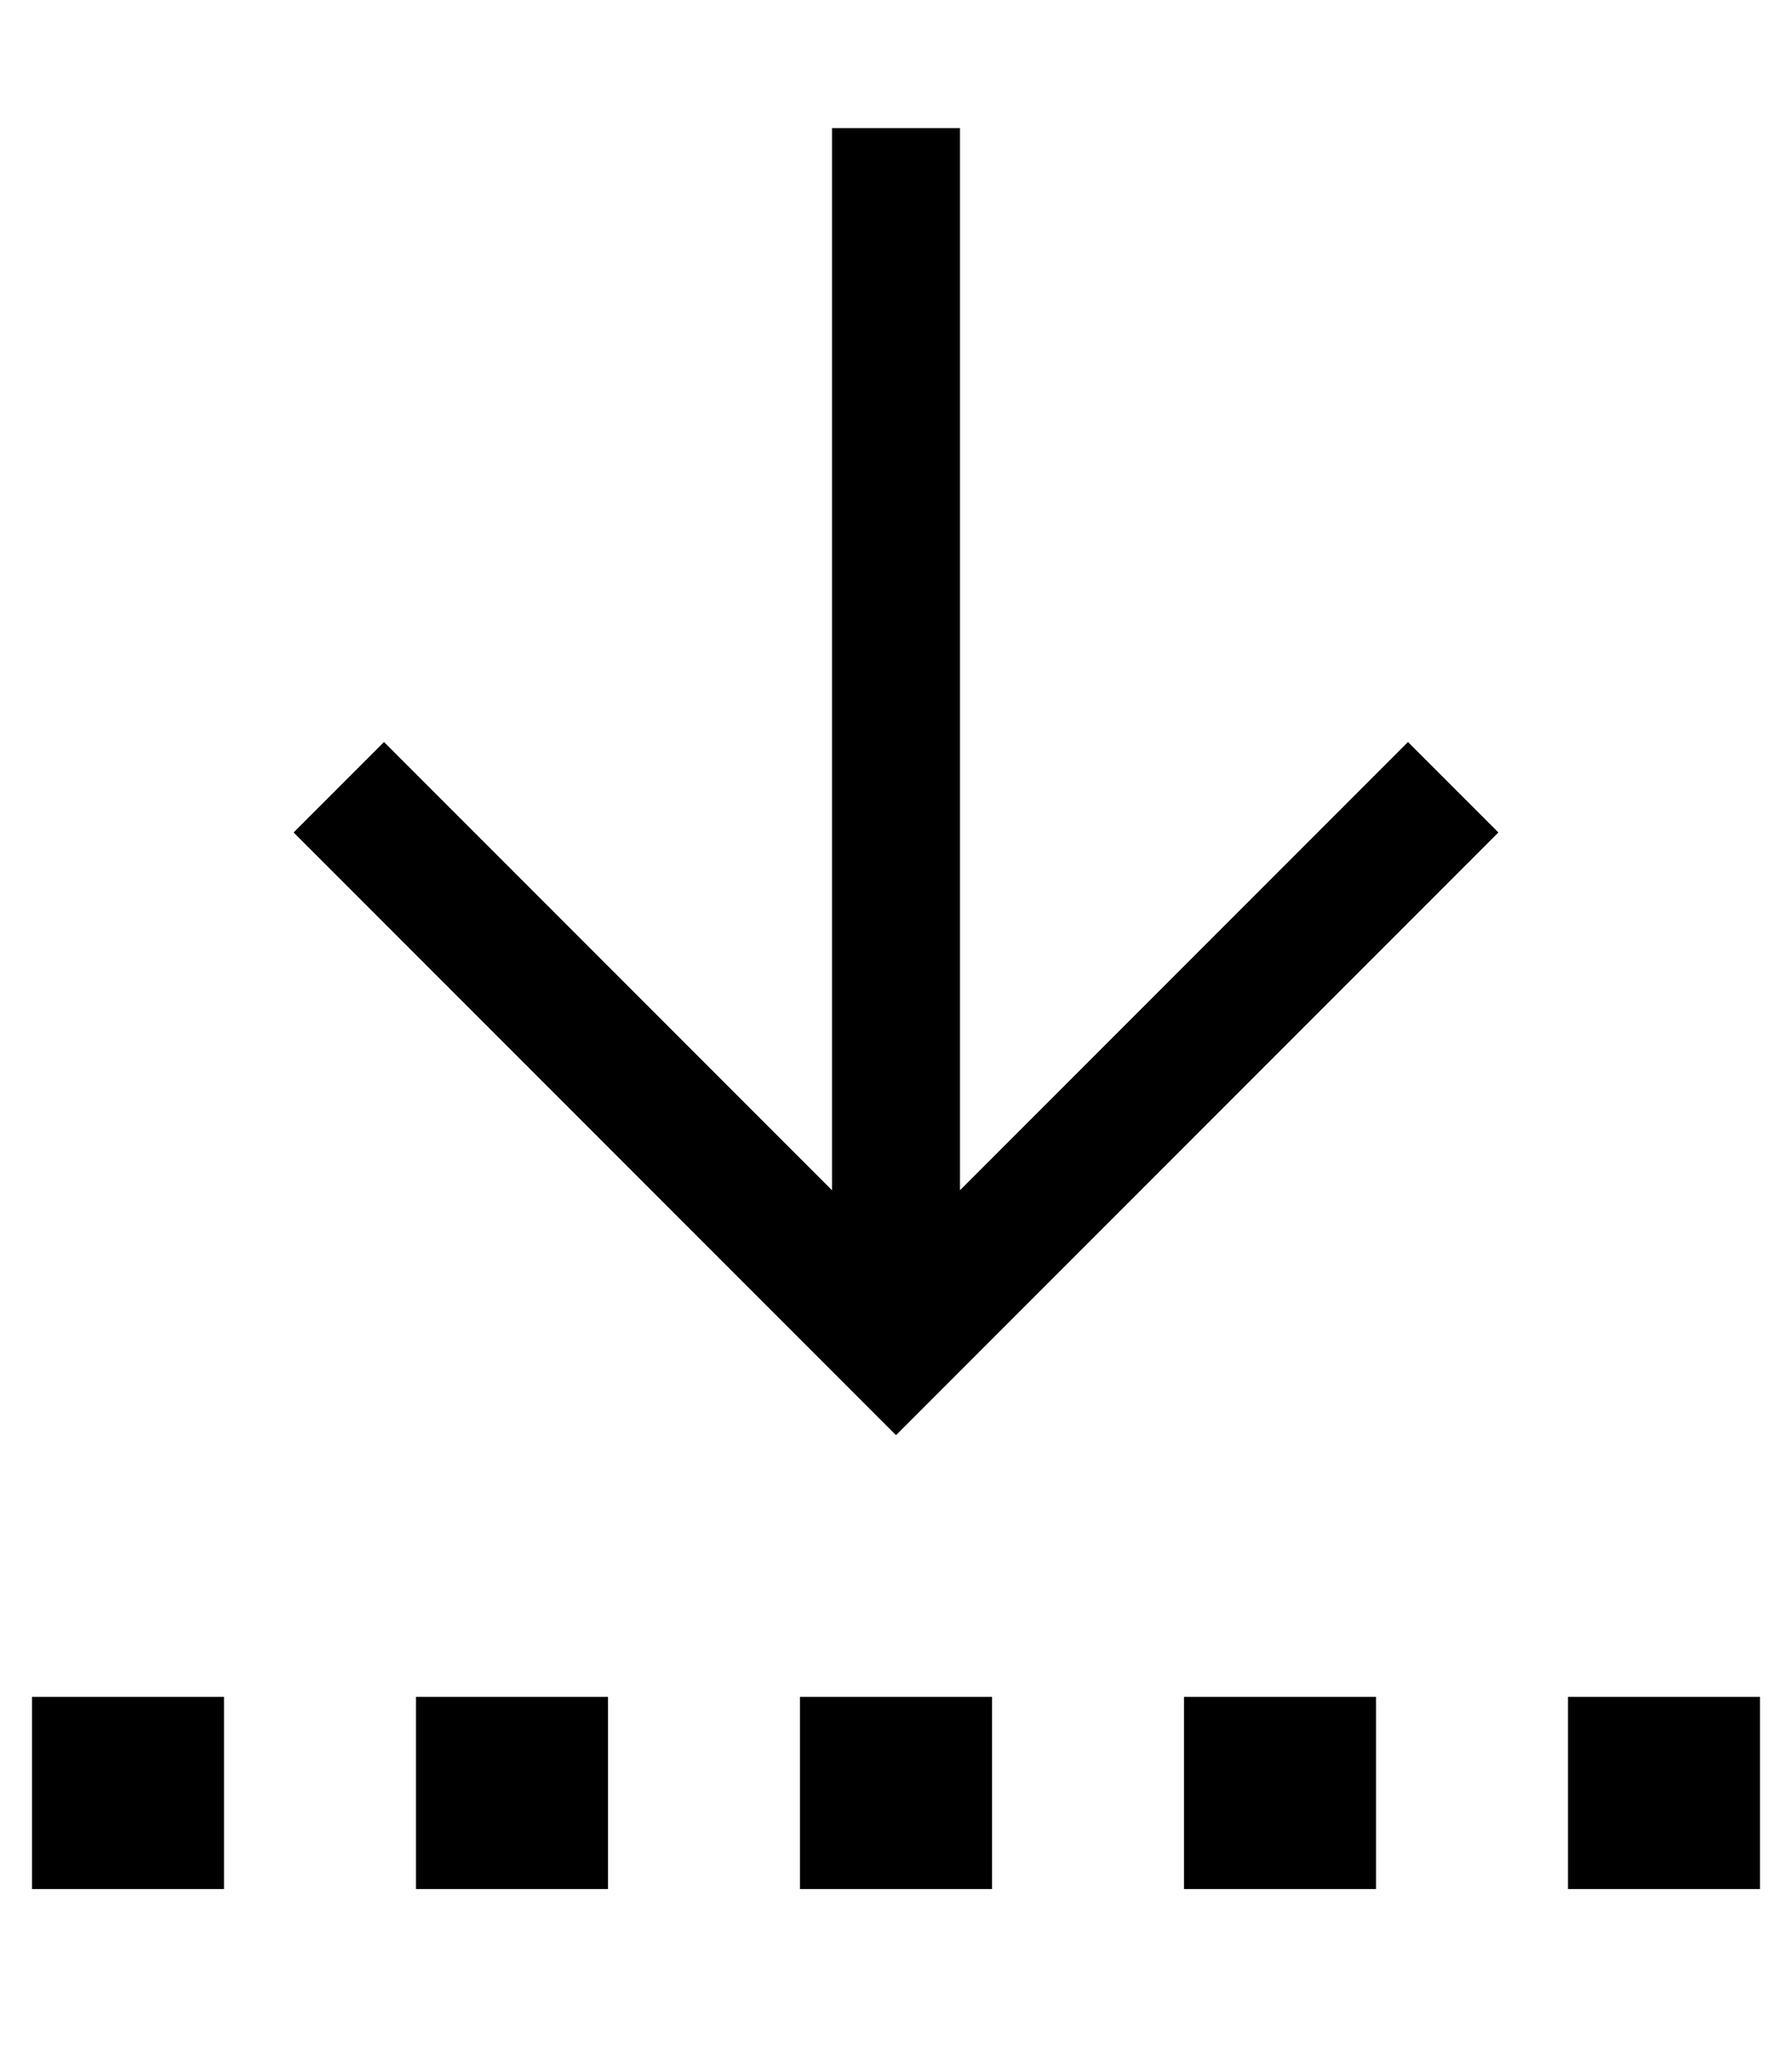 <svg xmlns="http://www.w3.org/2000/svg" viewBox="0 0 448 512"><!--! Font Awesome Pro 6.7.2 by @fontawesome - https://fontawesome.com License - https://fontawesome.com/license (Commercial License) Copyright 2024 Fonticons, Inc. --><path d="M235.3 347.3L224 358.6l-11.3-11.3-128-128L73.4 208 96 185.4l11.3 11.3L208 297.4 208 192l0-144 0-16 32 0 0 16 0 144 0 105.4L340.7 196.7 352 185.4 374.6 208l-11.3 11.3-128 128zM56 424l0 48L8 472l0-48 48 0zm96 0l0 48-48 0 0-48 48 0zm48 48l0-48 48 0 0 48-48 0zm144-48l0 48-48 0 0-48 48 0zm48 0l48 0 0 48-48 0 0-48z"/></svg>